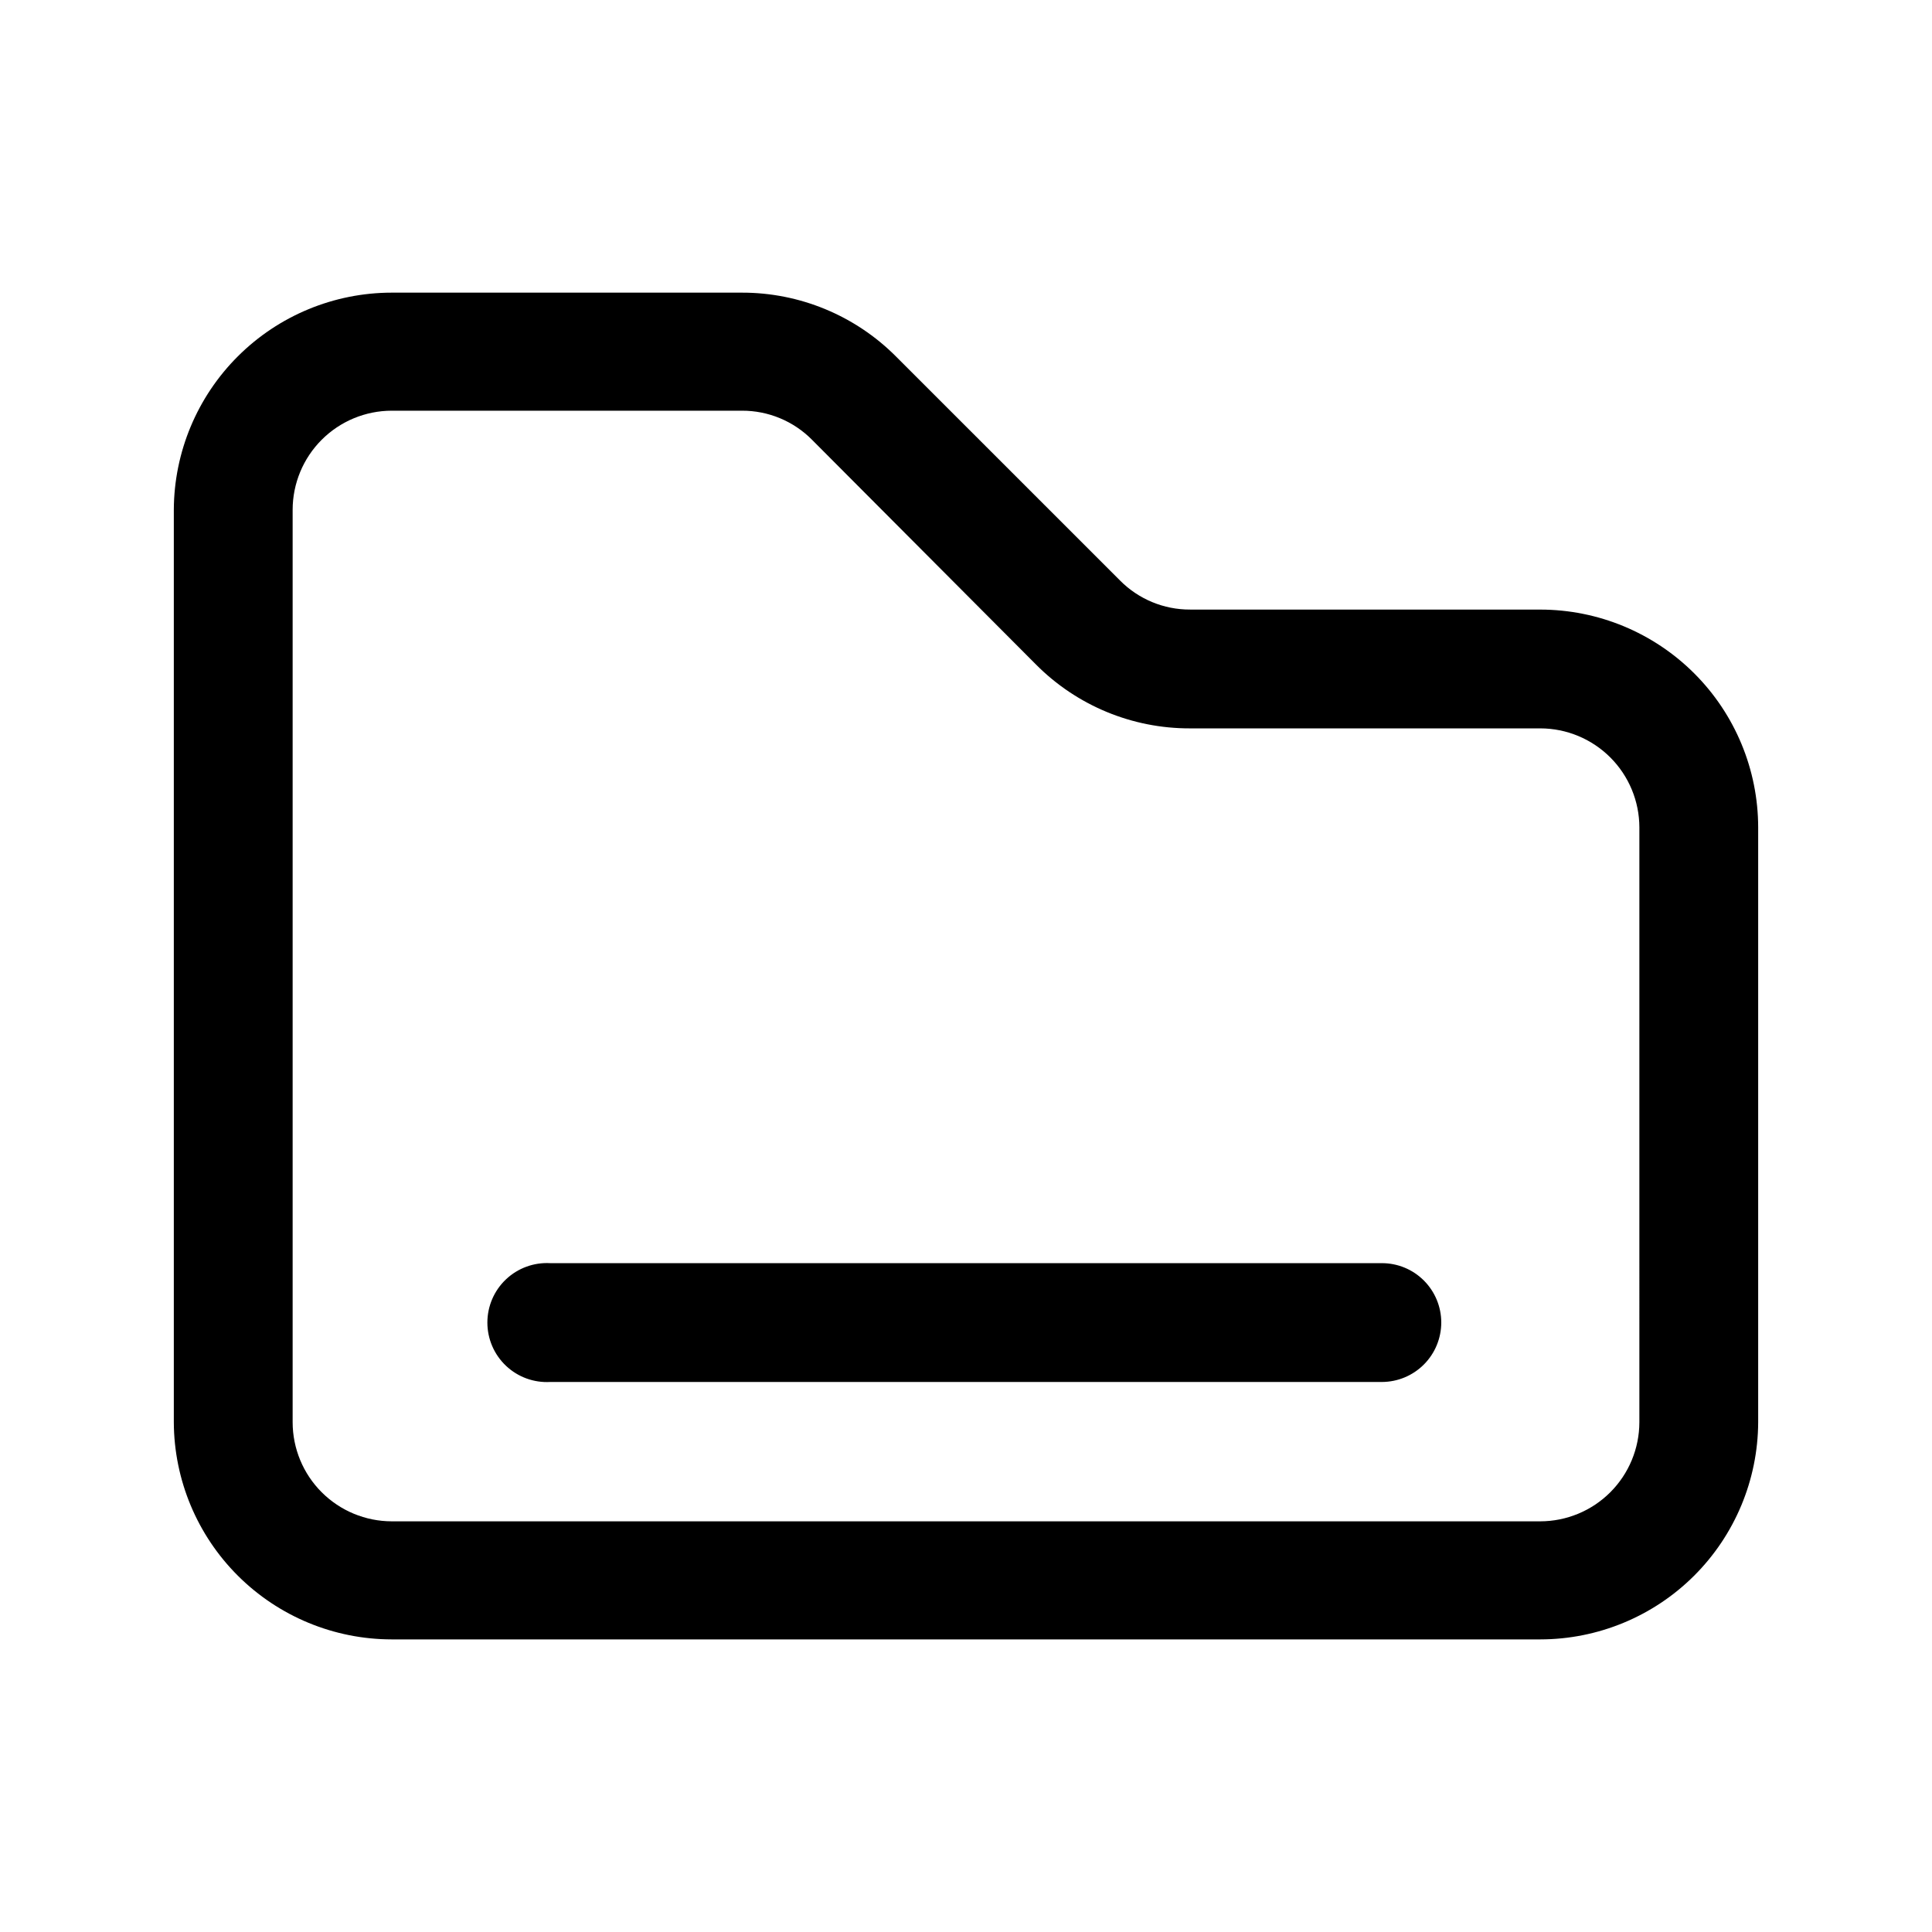 <?xml version="1.0" encoding="UTF-8"?>
<!-- Uploaded to: SVG Find, www.svgrepo.com, Generator: SVG Find Mixer Tools -->
<svg fill="#000000" width="800px" height="800px" version="1.1" viewBox="144 144 512 512" xmlns="http://www.w3.org/2000/svg">
 <path d="m552.2 305.54h-92.801c-6.981 0.031-13.68-2.75-18.59-7.711l-59.352-59.348c-10.82-10.859-25.527-16.953-40.859-16.926h-92.801c-15.273 0.012-29.922 6.07-40.738 16.852-10.82 10.781-16.93 25.41-16.996 40.684v241.83c0.066 15.273 6.176 29.898 16.996 40.68 10.816 10.781 25.465 16.84 40.738 16.855h304.4c15.273-0.016 29.922-6.074 40.742-16.855 10.816-10.781 16.93-25.406 16.996-40.68v-157.64c-0.016-15.309-6.102-29.984-16.926-40.809-10.824-10.824-25.504-16.914-40.812-16.926zm26.25 215.38c-0.016 6.957-2.785 13.625-7.703 18.543-4.922 4.922-11.59 7.691-18.547 7.703h-304.4c-6.957-0.012-13.625-2.781-18.547-7.703-4.918-4.918-7.688-11.586-7.699-18.543v-241.83c0.012-6.961 2.781-13.629 7.699-18.547 4.922-4.922 11.59-7.691 18.547-7.703h92.801c6.981-0.031 13.684 2.746 18.594 7.707l59.348 59.551c10.805 10.887 25.523 16.984 40.859 16.93h92.801c6.957 0.012 13.625 2.781 18.547 7.703 4.918 4.918 7.688 11.586 7.703 18.543zm-52.5-26.453c0 4.176-1.652 8.18-4.598 11.133-2.949 2.957-6.945 4.625-11.121 4.637h-220.41c-4.332 0.246-8.57-1.301-11.723-4.281s-4.938-7.125-4.938-11.461c0-4.336 1.785-8.484 4.938-11.461 3.152-2.981 7.391-4.527 11.723-4.285h220.41c4.172 0 8.168 1.656 11.117 4.606 2.945 2.949 4.602 6.945 4.602 11.113z"/>
</svg>